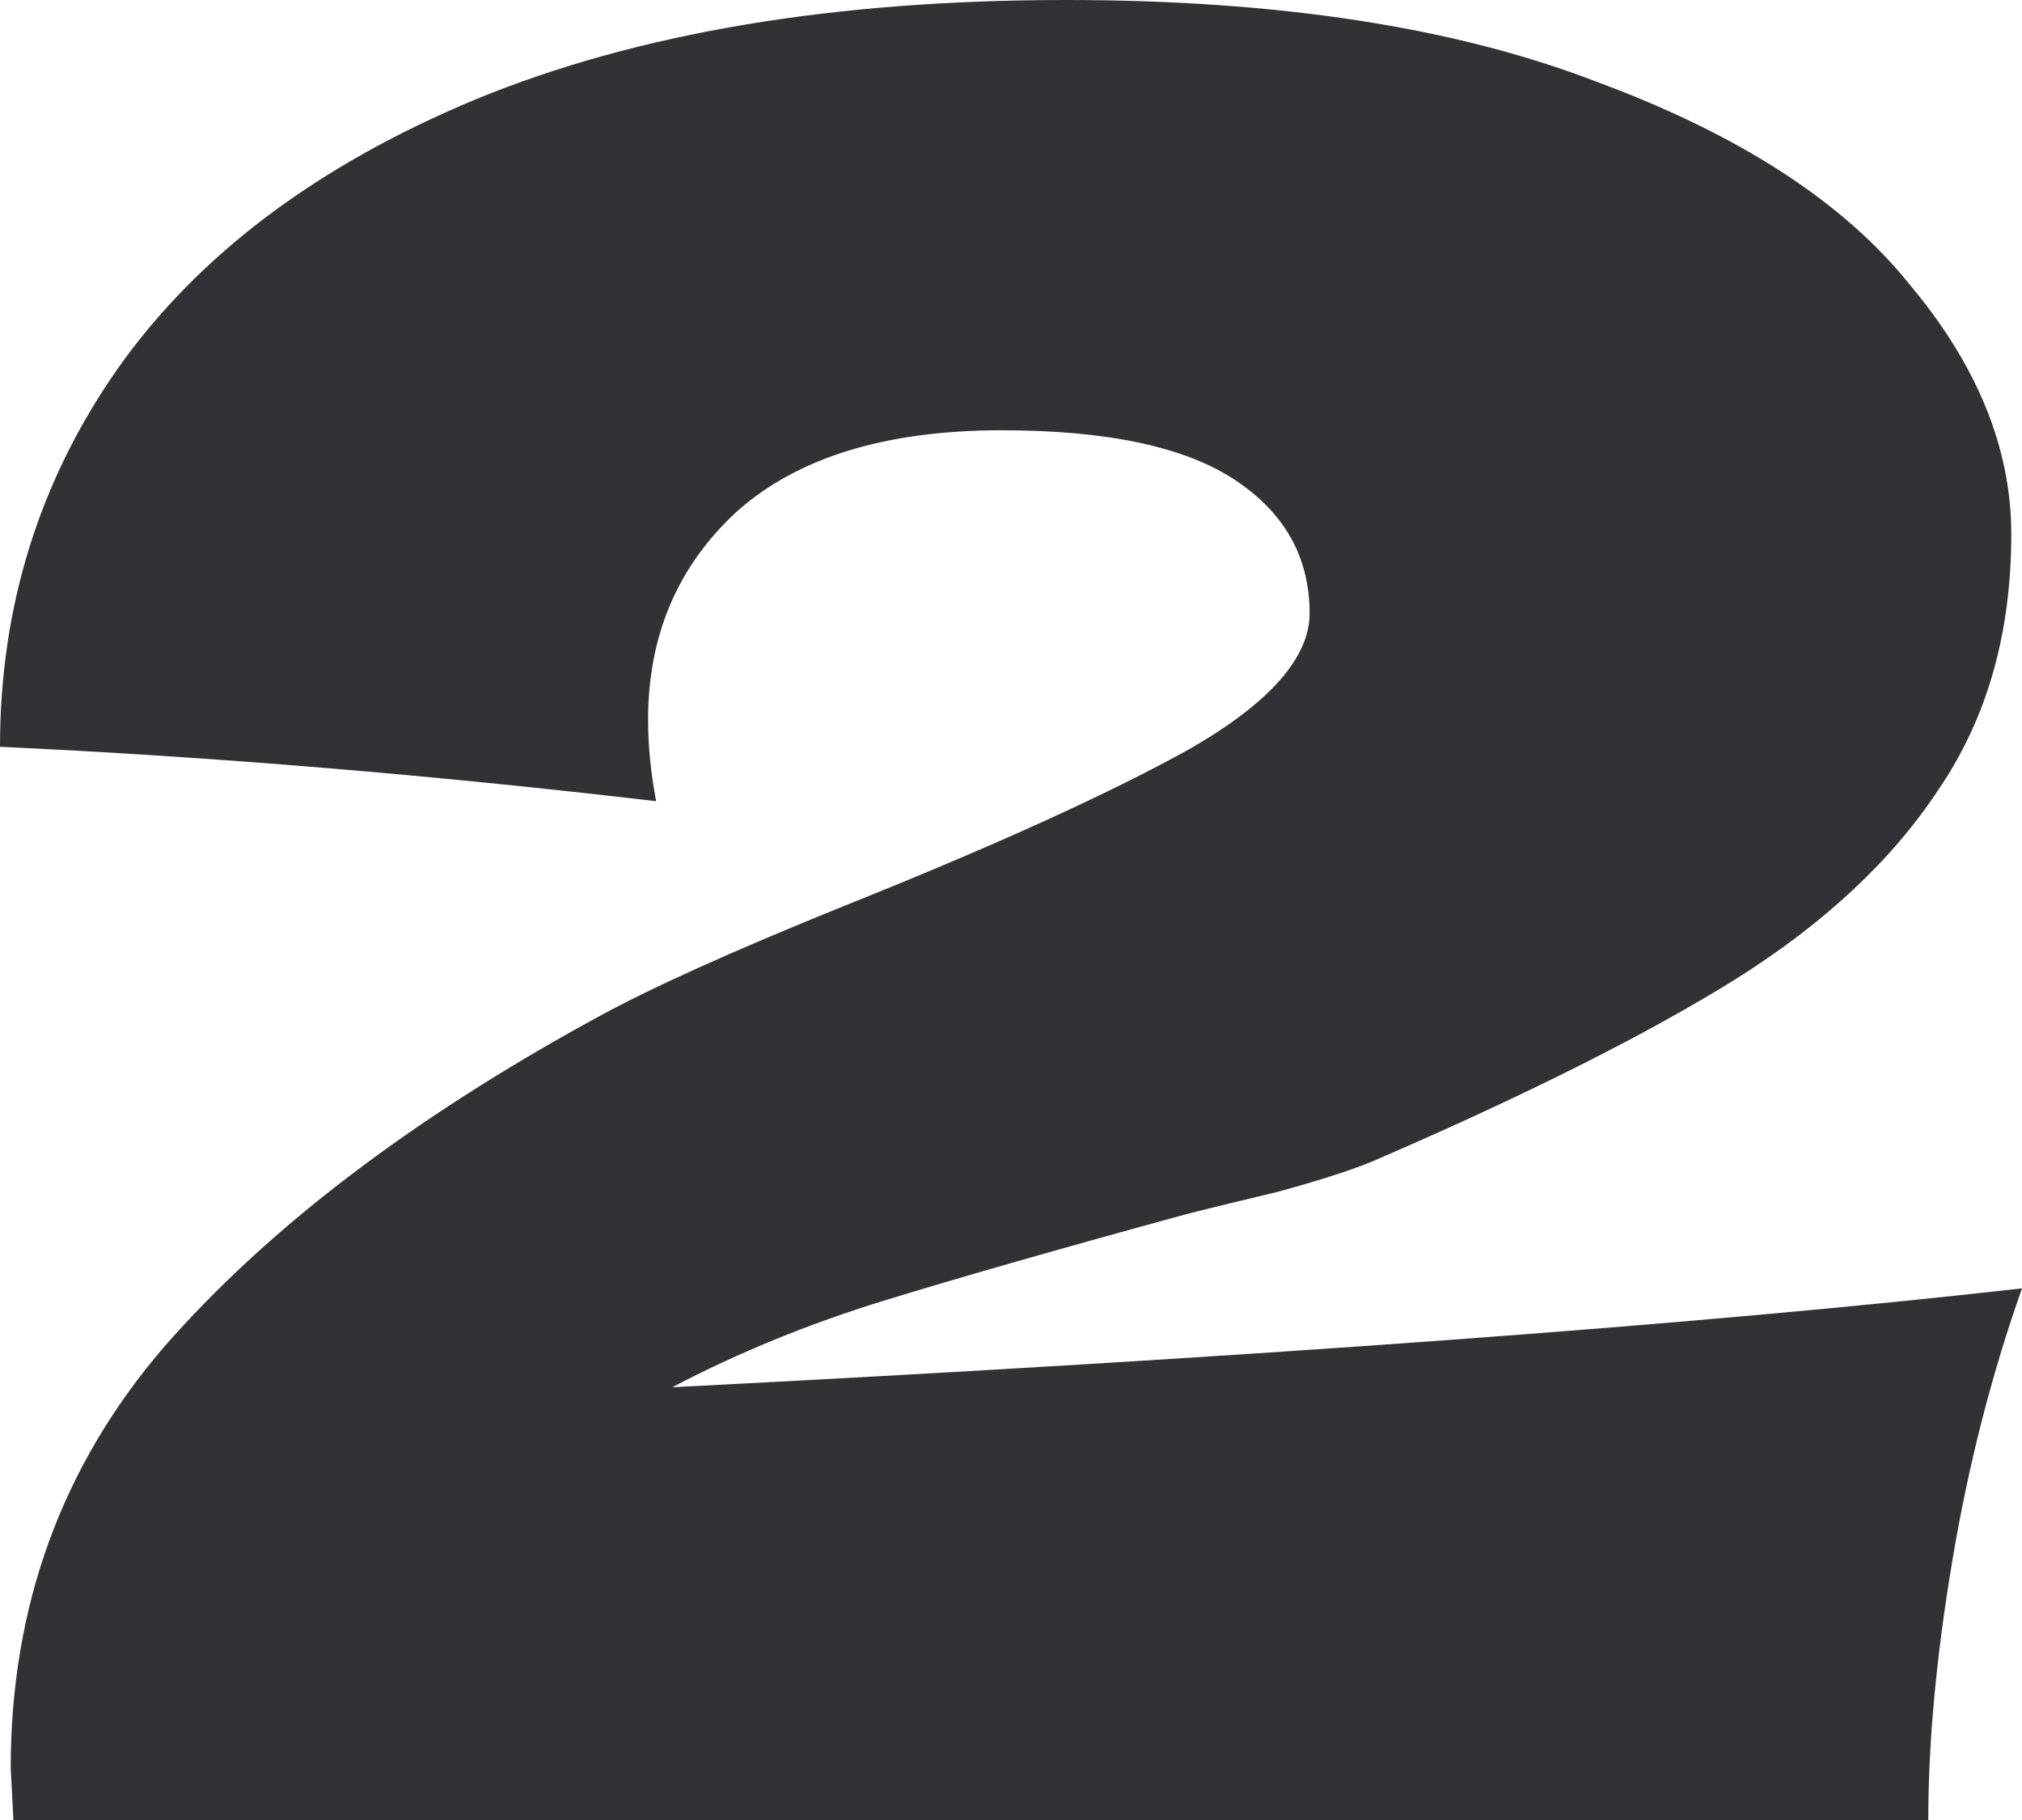 <?xml version="1.0" encoding="UTF-8"?> <svg xmlns="http://www.w3.org/2000/svg" width="40" height="36" viewBox="0 0 40 36" fill="none"> <path d="M13.298 27.44C24.777 26.853 33.678 26.201 40 25.484C39.4 27.179 38.94 28.973 38.623 30.864C38.305 32.755 38.146 34.467 38.146 36H0.265L0.212 34.973C0.212 31.777 1.219 29.005 3.232 26.658C5.28 24.31 8.124 22.141 11.762 20.152C12.821 19.565 14.481 18.815 16.742 17.902C19.673 16.728 21.934 15.701 23.523 14.821C25.113 13.908 25.907 13.011 25.907 12.13C25.907 11.022 25.413 10.141 24.424 9.489C23.435 8.837 21.898 8.511 19.815 8.511C17.519 8.511 15.77 9.049 14.569 10.125C13.404 11.201 12.821 12.571 12.821 14.234C12.821 14.755 12.874 15.293 12.98 15.848C8.53 15.326 4.203 14.967 0 14.772C0 12 0.777 9.505 2.331 7.288C3.921 5.038 6.287 3.261 9.43 1.957C12.609 0.652 16.494 0 21.086 0C25.289 0 28.786 0.538 31.576 1.614C34.402 2.658 36.468 3.995 37.775 5.625C39.117 7.223 39.788 8.87 39.788 10.565C39.788 12.522 39.311 14.201 38.358 15.603C37.439 17.005 36.097 18.261 34.331 19.37C32.6 20.446 30.269 21.62 27.338 22.891C26.914 23.087 26.225 23.315 25.271 23.576C24.318 23.804 23.717 23.951 23.47 24.016C20.962 24.701 18.967 25.272 17.483 25.728C16 26.185 14.605 26.755 13.298 27.44Z" fill="#313235"></path> </svg> 